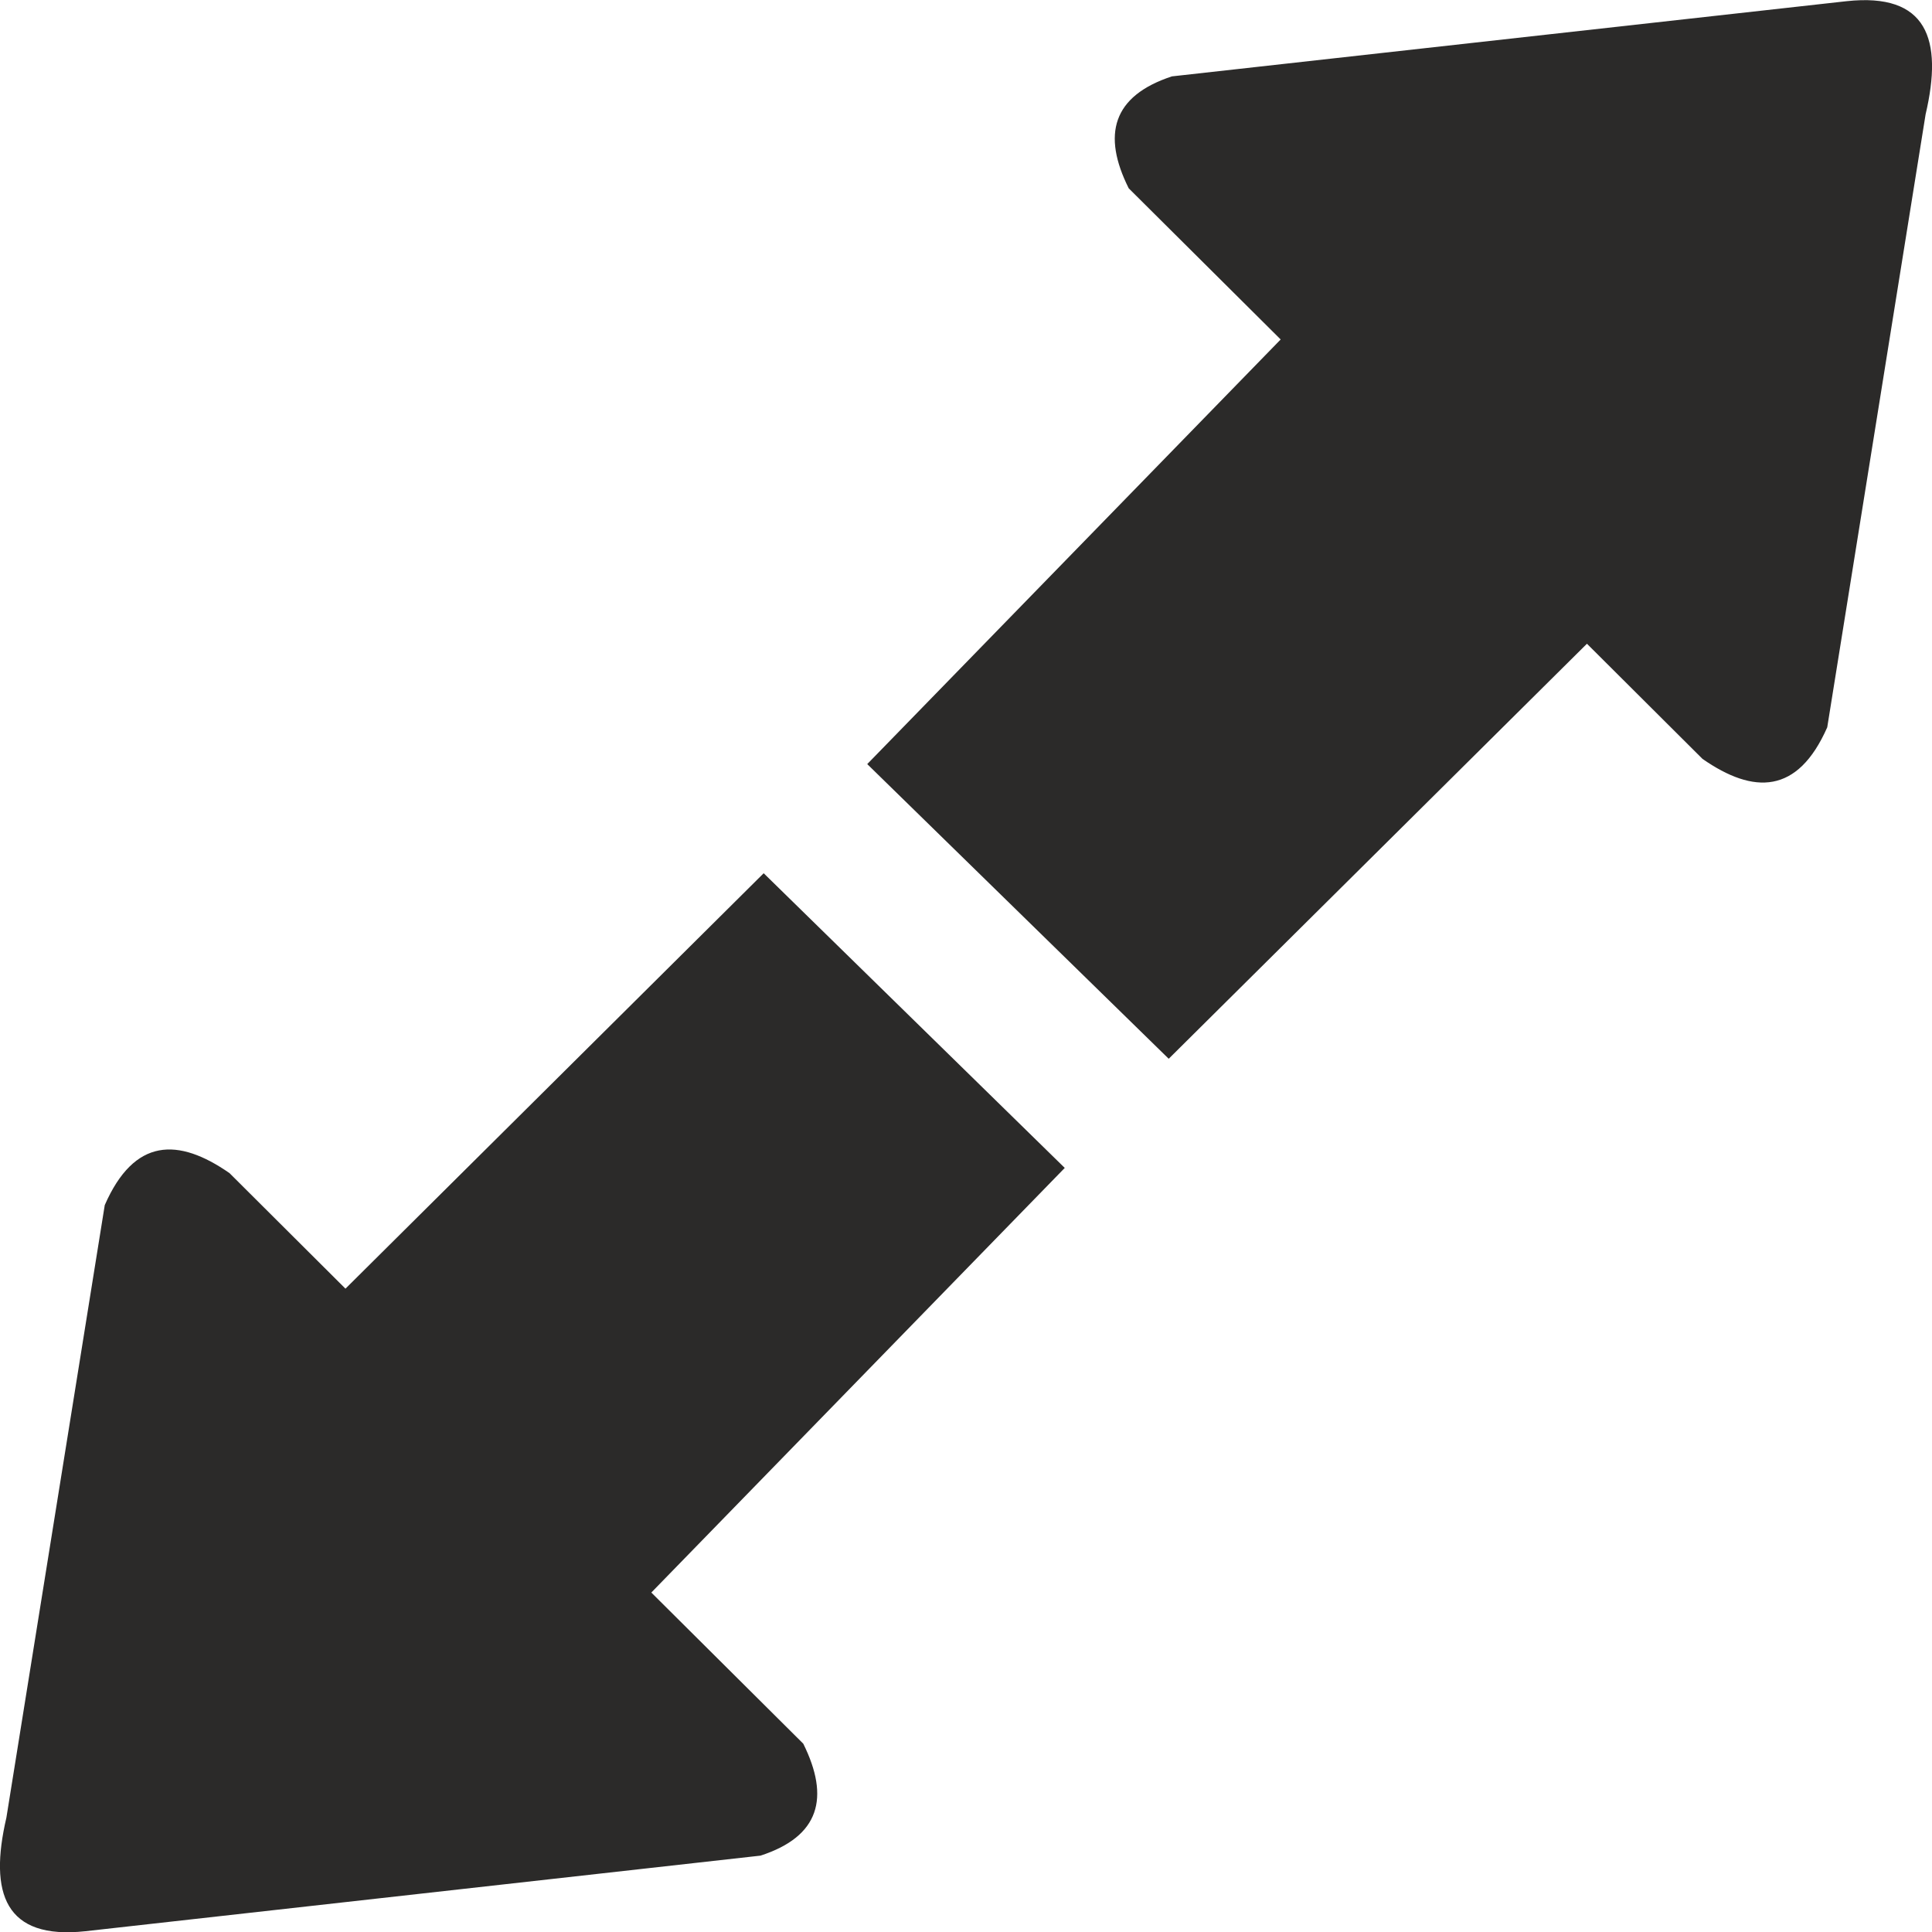 <?xml version="1.0" encoding="UTF-8"?>
<!DOCTYPE svg PUBLIC "-//W3C//DTD SVG 1.1//EN" "http://www.w3.org/Graphics/SVG/1.1/DTD/svg11.dtd">
<!-- Creator: CorelDRAW X6 -->
<svg xmlns="http://www.w3.org/2000/svg" xml:space="preserve" width="66mm" height="66mm" version="1.1" style="shape-rendering:geometricPrecision; text-rendering:geometricPrecision; image-rendering:optimizeQuality; fill-rule:evenodd; clip-rule:evenodd"
viewBox="0 0 4832 4832"
 xmlns:xlink="http://www.w3.org/1999/xlink">
 <defs>
  <style type="text/css">
   <![CDATA[
    .fil0 {fill:#2B2A29}
   ]]>
  </style>
 </defs>
 <g id="Katman_x0020_1">
  <path class="fil0" d="M1910 2184l-1046 1039 -290 -289c-128,-89 -238,-89 -312,80l-246 1532c-44,189 -4,306 198,284l1688 -189c148,-48 174,-145 107,-280l-380 -378 1034 -1062 -753 -737zm1013 464l1046 -1038 289 288c128,89 238,89 312,-79l246 -1533c44,-188 4,-305 -198,-283l-1687 188c-149,49 -175,146 -108,280l380 378 -1034 1062 754 737z"/>
 </g>
</svg>
